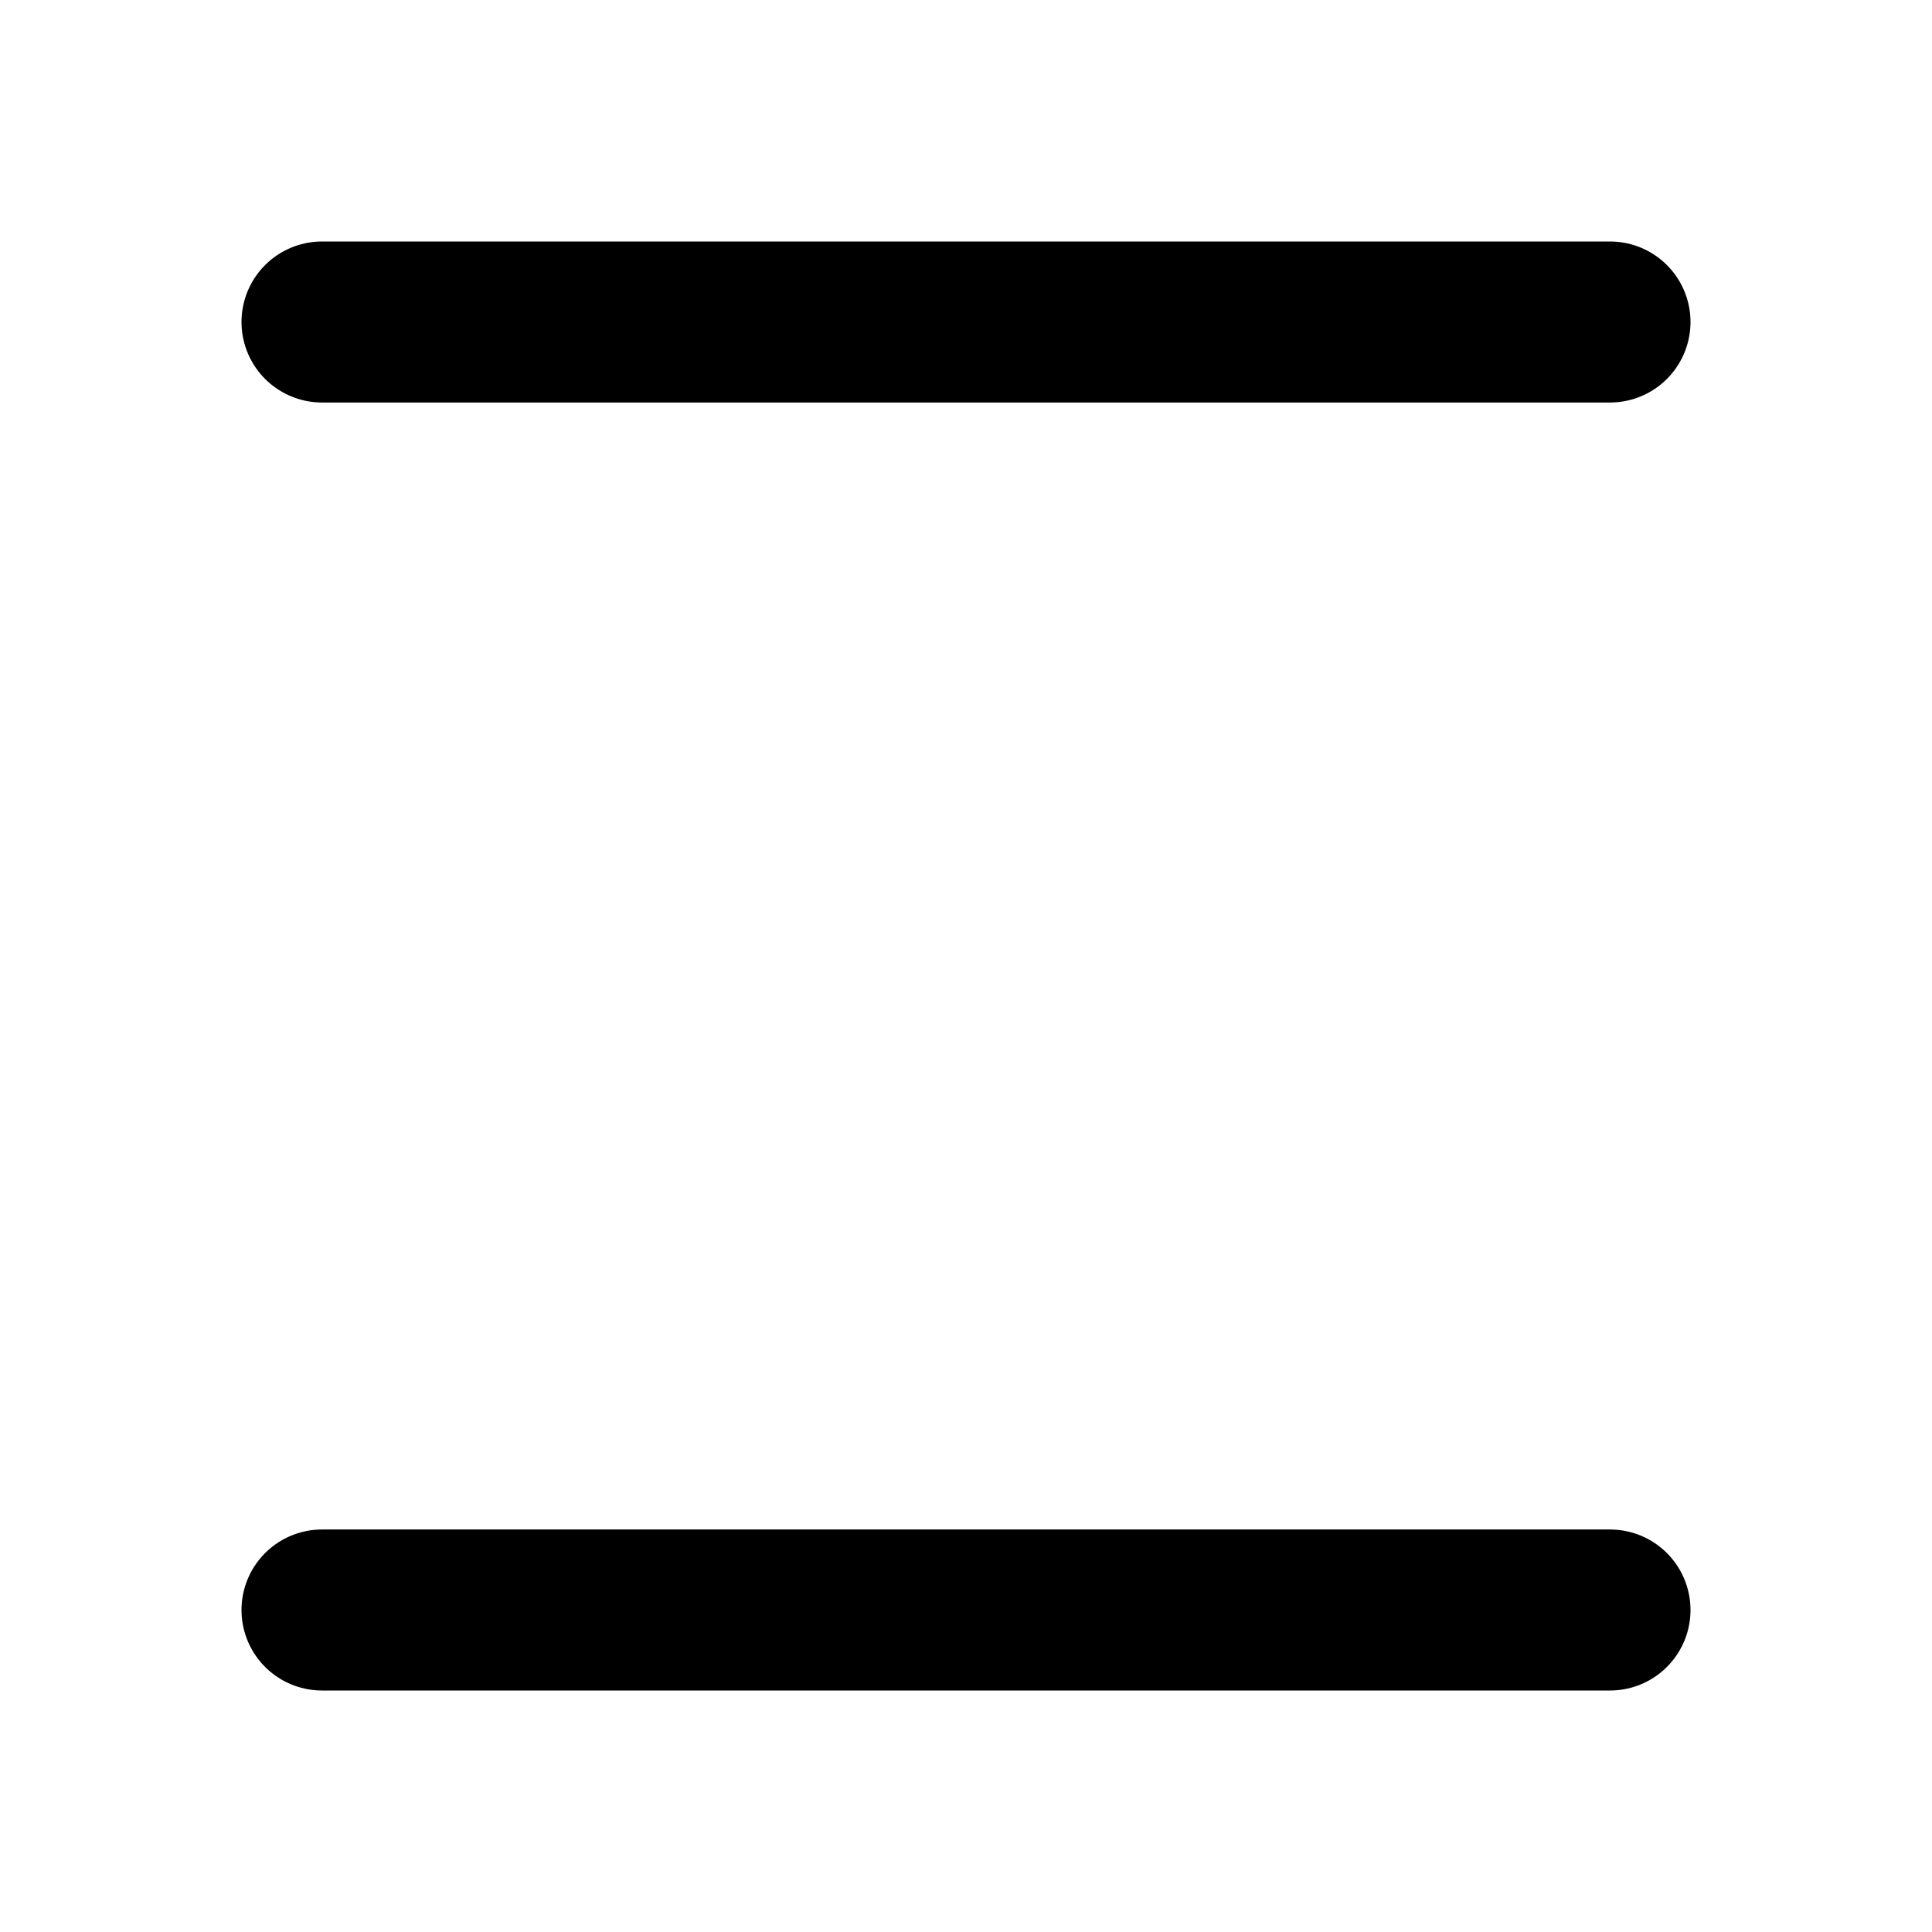<!--
tags: [large, sizeable, oversized, big, bulky, massive, huge, gigantic, substantial, enormous]
version: "2.11"
unicode: "f9f0"
category: Text
-->
<svg
  xmlns="http://www.w3.org/2000/svg"
  width="24"
  height="24"
  viewBox="0 0 24 24"
  fill="none"
  stroke="currentColor"
  stroke-width="2"
  stroke-linecap="round"
  stroke-linejoin="round"
>
  <path d="M4 4h16" />
  <path d="M4 20h16" />
</svg>
